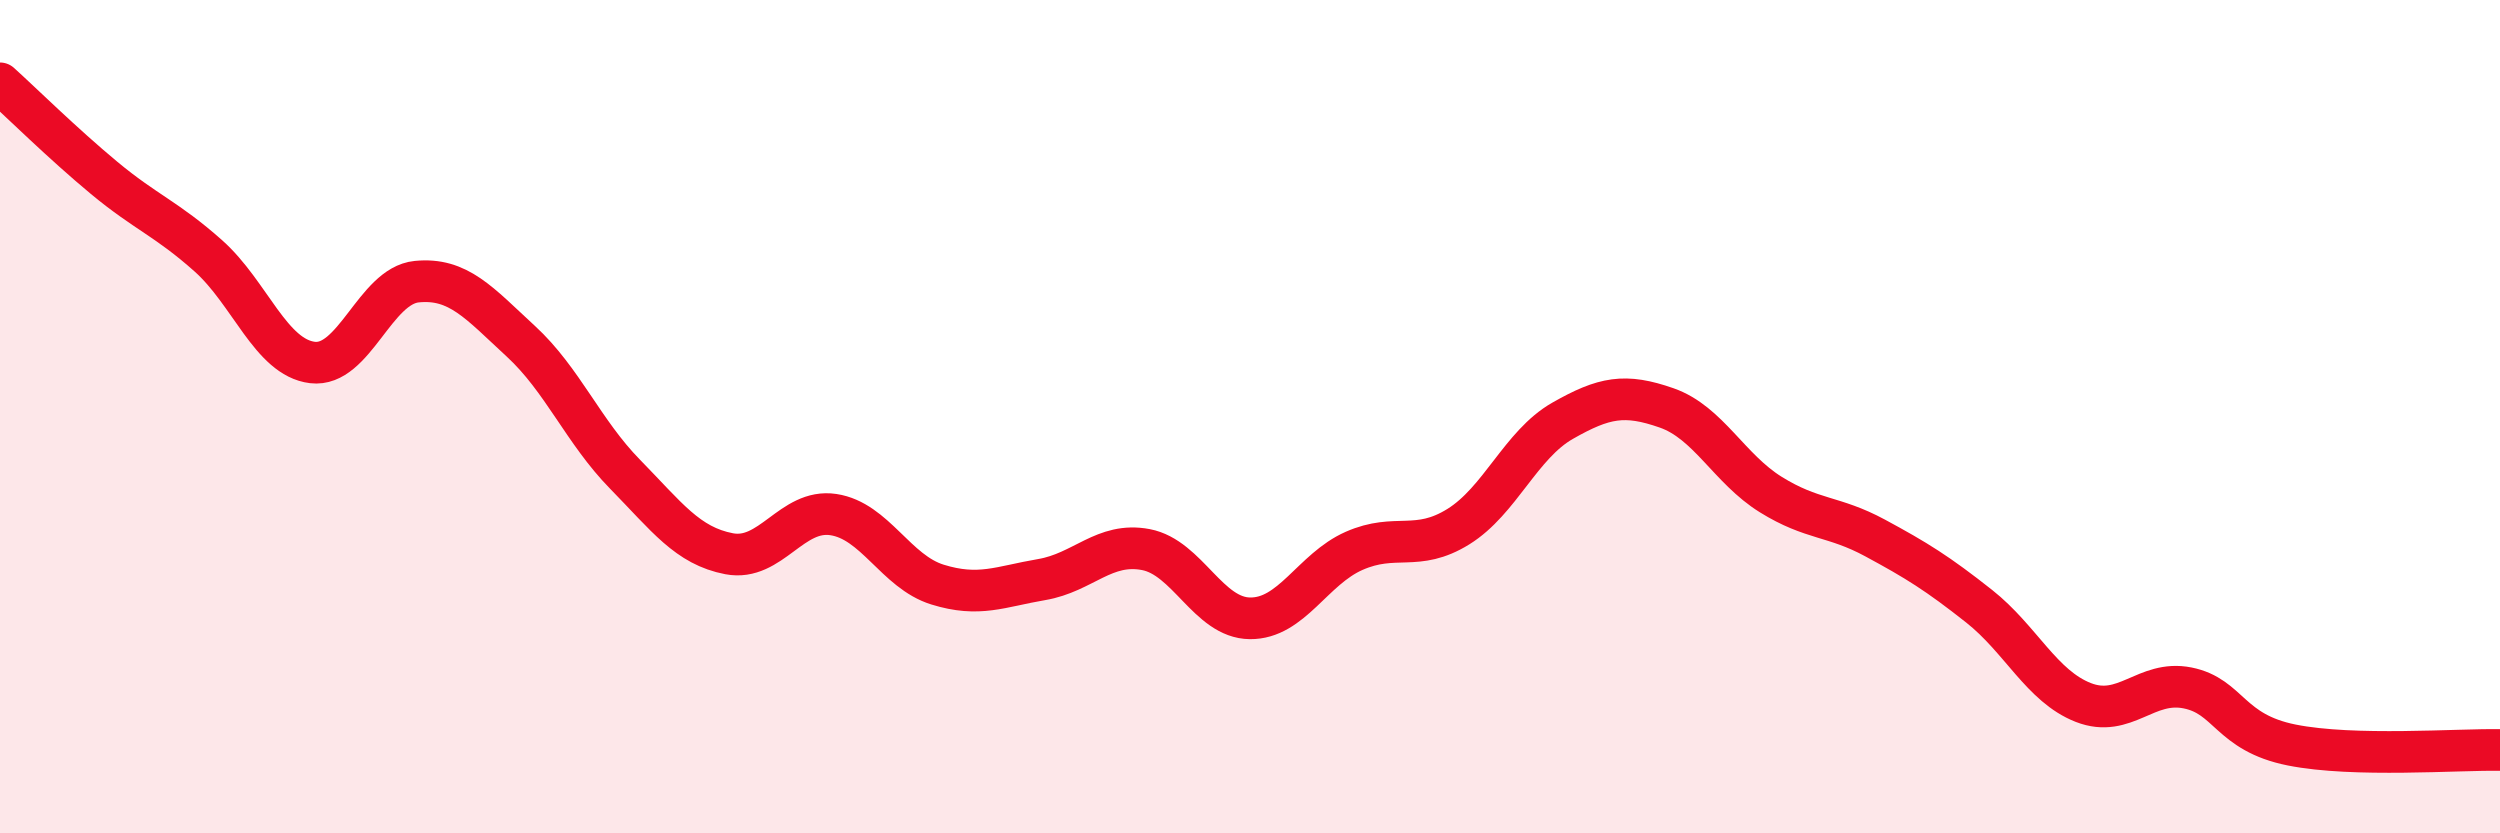 
    <svg width="60" height="20" viewBox="0 0 60 20" xmlns="http://www.w3.org/2000/svg">
      <path
        d="M 0,2 C 0.5,2.45 1.5,3.44 2.5,4.27 C 3.5,5.1 4,5.25 5,6.14 C 6,7.03 6.5,8.58 7.5,8.7 C 8.5,8.82 9,6.86 10,6.76 C 11,6.66 11.5,7.27 12.5,8.19 C 13.5,9.11 14,10.36 15,11.38 C 16,12.4 16.5,13.1 17.5,13.29 C 18.5,13.48 19,12.2 20,12.35 C 21,12.5 21.5,13.72 22.5,14.03 C 23.5,14.34 24,14.08 25,13.91 C 26,13.74 26.5,13 27.5,13.19 C 28.5,13.38 29,14.83 30,14.84 C 31,14.85 31.5,13.66 32.5,13.22 C 33.5,12.78 34,13.26 35,12.64 C 36,12.02 36.5,10.67 37.5,10.1 C 38.5,9.53 39,9.44 40,9.79 C 41,10.14 41.5,11.25 42.5,11.87 C 43.5,12.49 44,12.37 45,12.91 C 46,13.45 46.5,13.76 47.5,14.55 C 48.5,15.34 49,16.47 50,16.86 C 51,17.25 51.5,16.31 52.5,16.51 C 53.5,16.71 53.5,17.58 55,17.88 C 56.5,18.18 59,17.98 60,18L60 20L0 20Z"
        fill="#EB0A25"
        opacity="0.1"
        stroke-linecap="round"
        stroke-linejoin="round"
      />
      <path
        d="M 0,2 C 0.5,2.45 1.5,3.44 2.5,4.27 C 3.5,5.1 4,5.25 5,6.14 C 6,7.03 6.5,8.58 7.5,8.7 C 8.5,8.82 9,6.86 10,6.76 C 11,6.66 11.5,7.27 12.5,8.19 C 13.5,9.11 14,10.36 15,11.38 C 16,12.4 16.5,13.1 17.5,13.29 C 18.5,13.48 19,12.2 20,12.35 C 21,12.5 21.5,13.72 22.5,14.03 C 23.5,14.34 24,14.08 25,13.91 C 26,13.74 26.5,13 27.5,13.19 C 28.5,13.38 29,14.83 30,14.84 C 31,14.85 31.5,13.66 32.5,13.22 C 33.5,12.78 34,13.26 35,12.64 C 36,12.02 36.5,10.67 37.5,10.1 C 38.5,9.53 39,9.44 40,9.79 C 41,10.14 41.5,11.25 42.5,11.87 C 43.5,12.49 44,12.37 45,12.91 C 46,13.45 46.5,13.76 47.5,14.55 C 48.5,15.34 49,16.47 50,16.86 C 51,17.25 51.5,16.31 52.5,16.51 C 53.5,16.71 53.5,17.58 55,17.88 C 56.5,18.18 59,17.98 60,18"
        stroke="#EB0A25"
        stroke-width="1"
        fill="none"
        stroke-linecap="round"
        stroke-linejoin="round"
      />
    </svg>
  